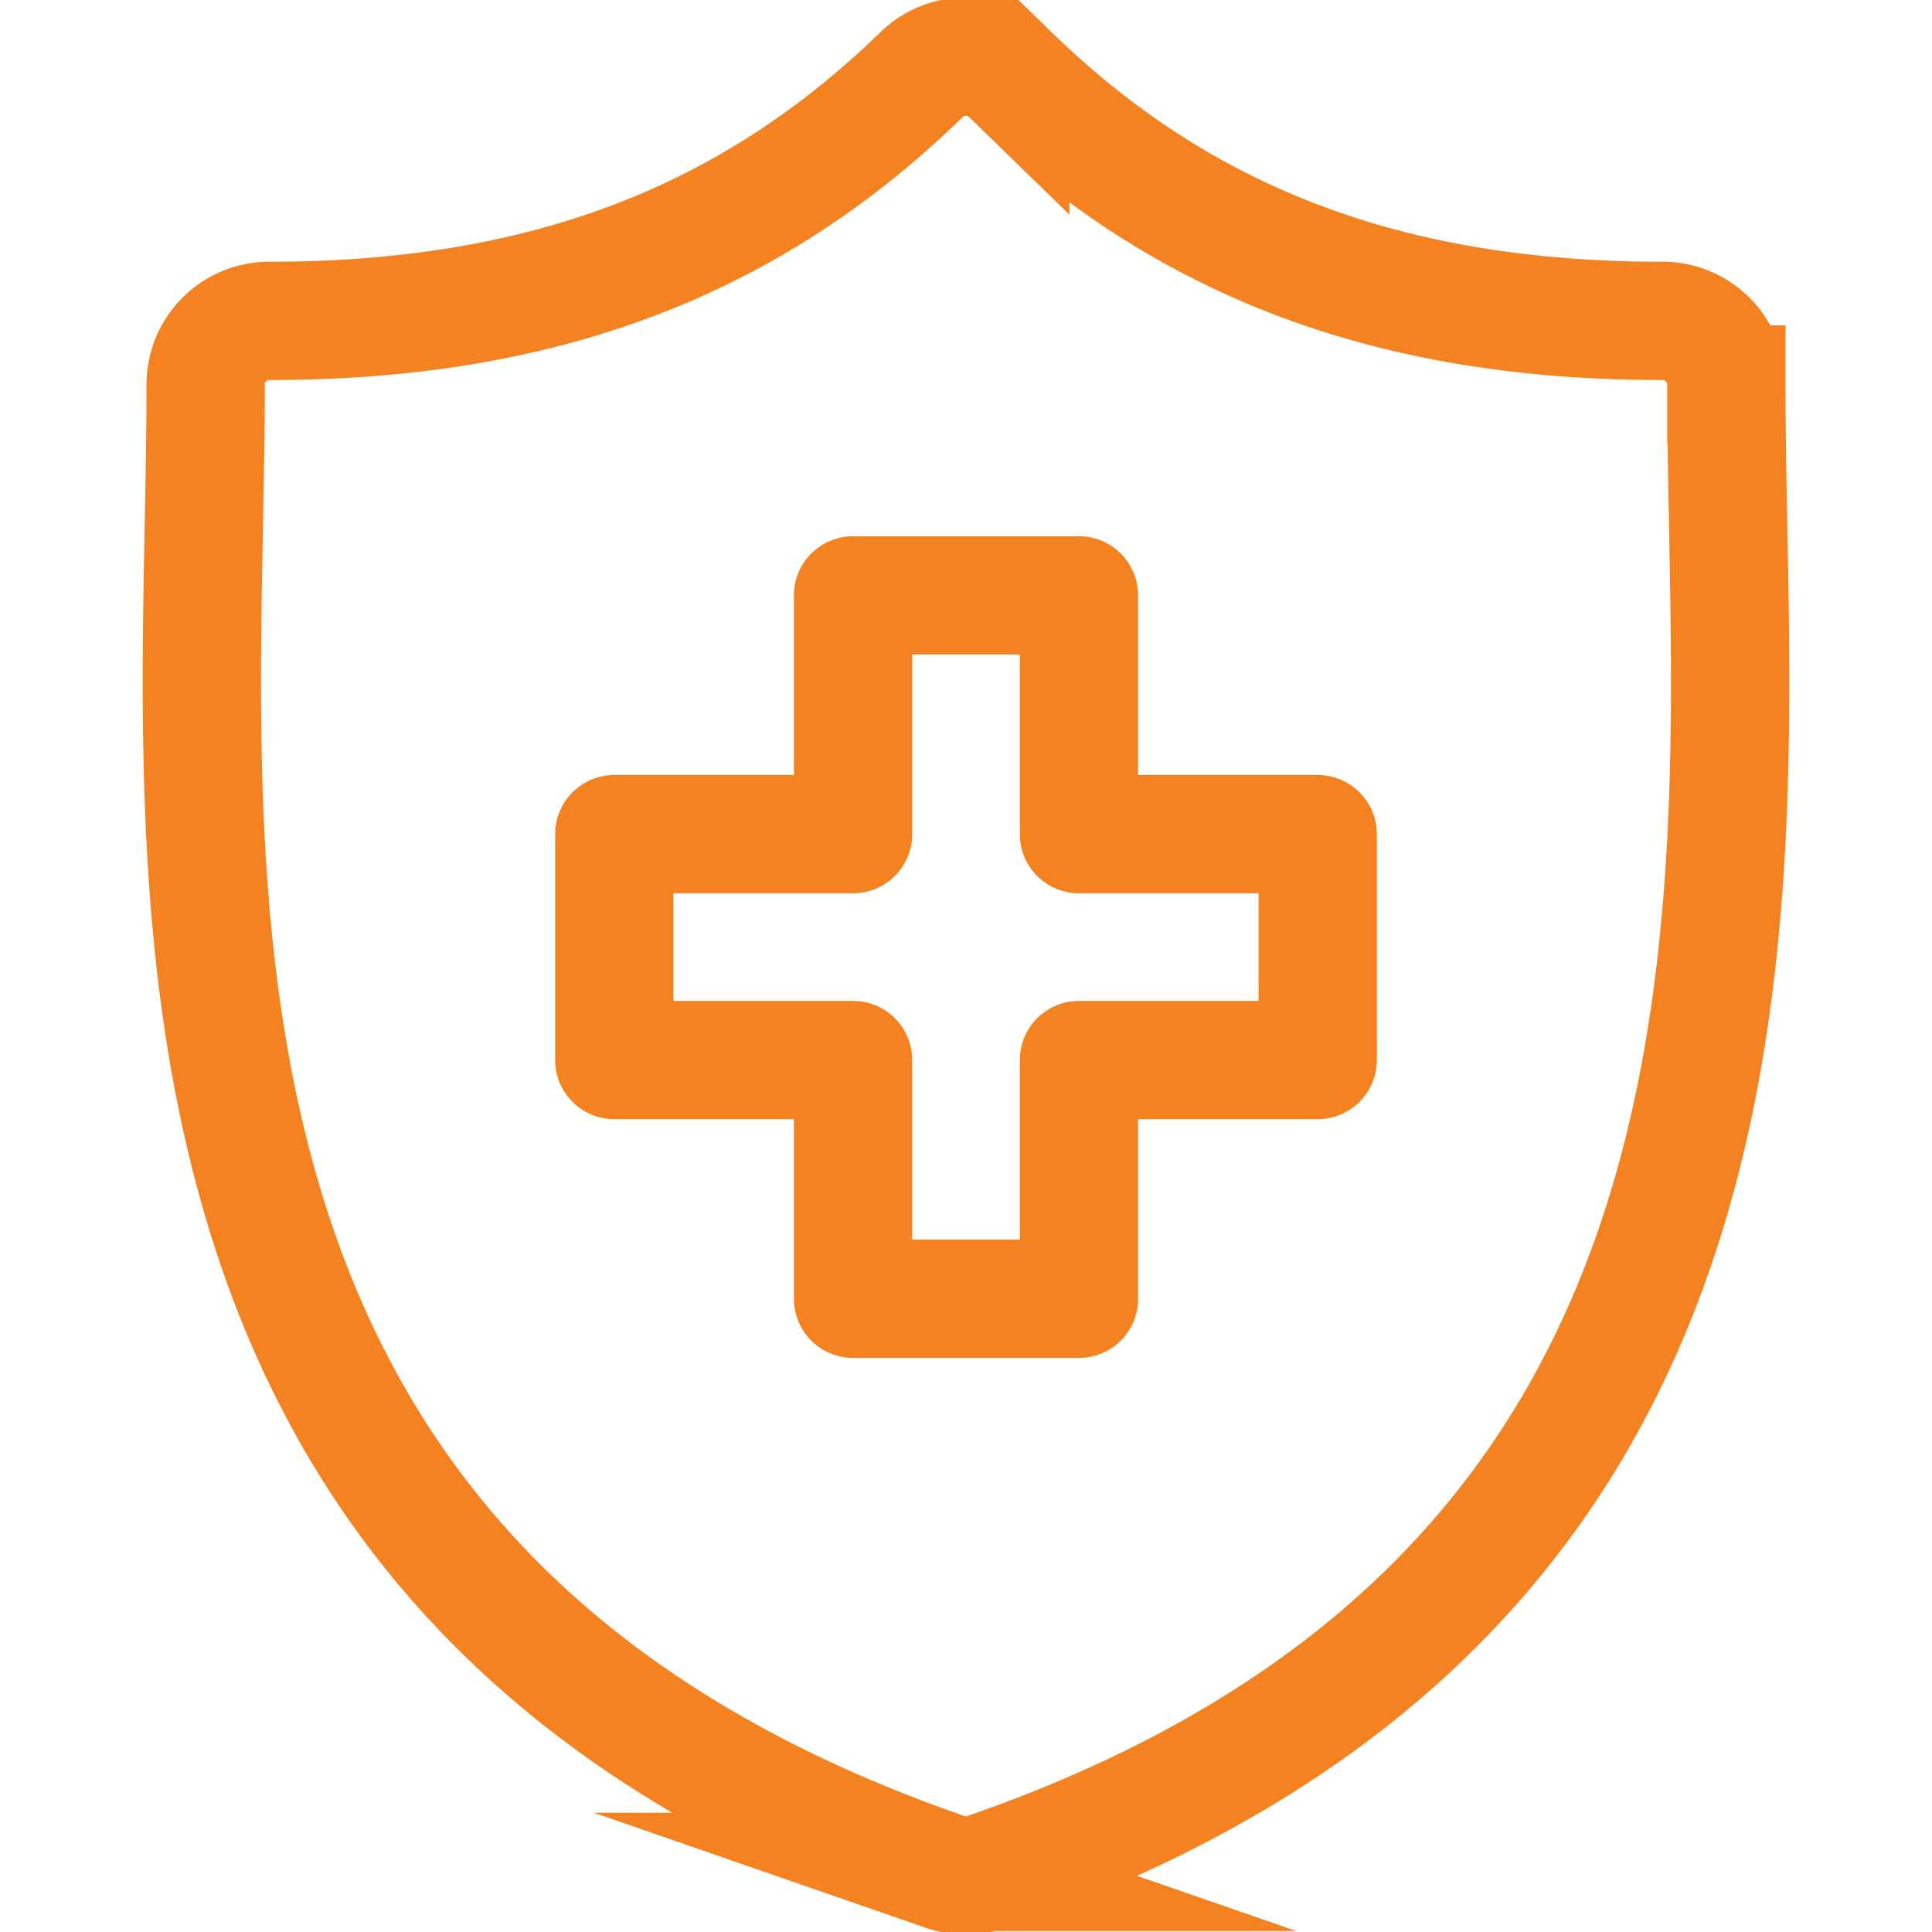 <svg xmlns="http://www.w3.org/2000/svg" xmlns:xlink="http://www.w3.org/1999/xlink" width="490" height="490" viewBox="0 0 490 490">
  <defs>
    <clipPath id="clip-path">
      <path id="Path_1076" data-name="Path 1076" d="M0-682.665H490v490H0Z" transform="translate(0 682.665)" fill="#f58220"/>
    </clipPath>
  </defs>
  <g id="health-insurance" transform="translate(0 -0.002)">
    <g id="Group_2715" data-name="Group 2715" transform="translate(0 0.002)" clip-path="url(#clip-path)">
      <path id="Path_1074" data-name="Path 1074" d="M-152.205-46.7c-.236-12.454-.462-24.22-.462-35.6a16.145,16.145,0,0,0-16.146-16.146c-69.051,0-121.623-19.846-165.446-62.454a16.141,16.141,0,0,0-22.511,0c-43.818,42.608-96.382,62.454-165.428,62.454A16.146,16.146,0,0,0-538.345-82.3c0,11.384-.223,23.153-.462,35.61-2.213,115.9-5.244,274.631,188,341.615a16.136,16.136,0,0,0,10.575,0C-146.966,227.937-149.992,69.2-152.205-46.7Z" transform="translate(590.506 179.829)" fill="none" stroke="#f58220" stroke-miterlimit="10" stroke-width="30"/>
      <path id="Path_1075" data-name="Path 1075" d="M-46.338-23.809V-84.361h-57.294v60.552h-60.556V33.485h60.556V94.036h57.294V33.485H14.21V-23.809Z" transform="translate(319.989 235.364)" fill="none" stroke="#f58220" stroke-linejoin="round" stroke-miterlimit="10" stroke-width="30"/>
    </g>
  </g>
</svg>

